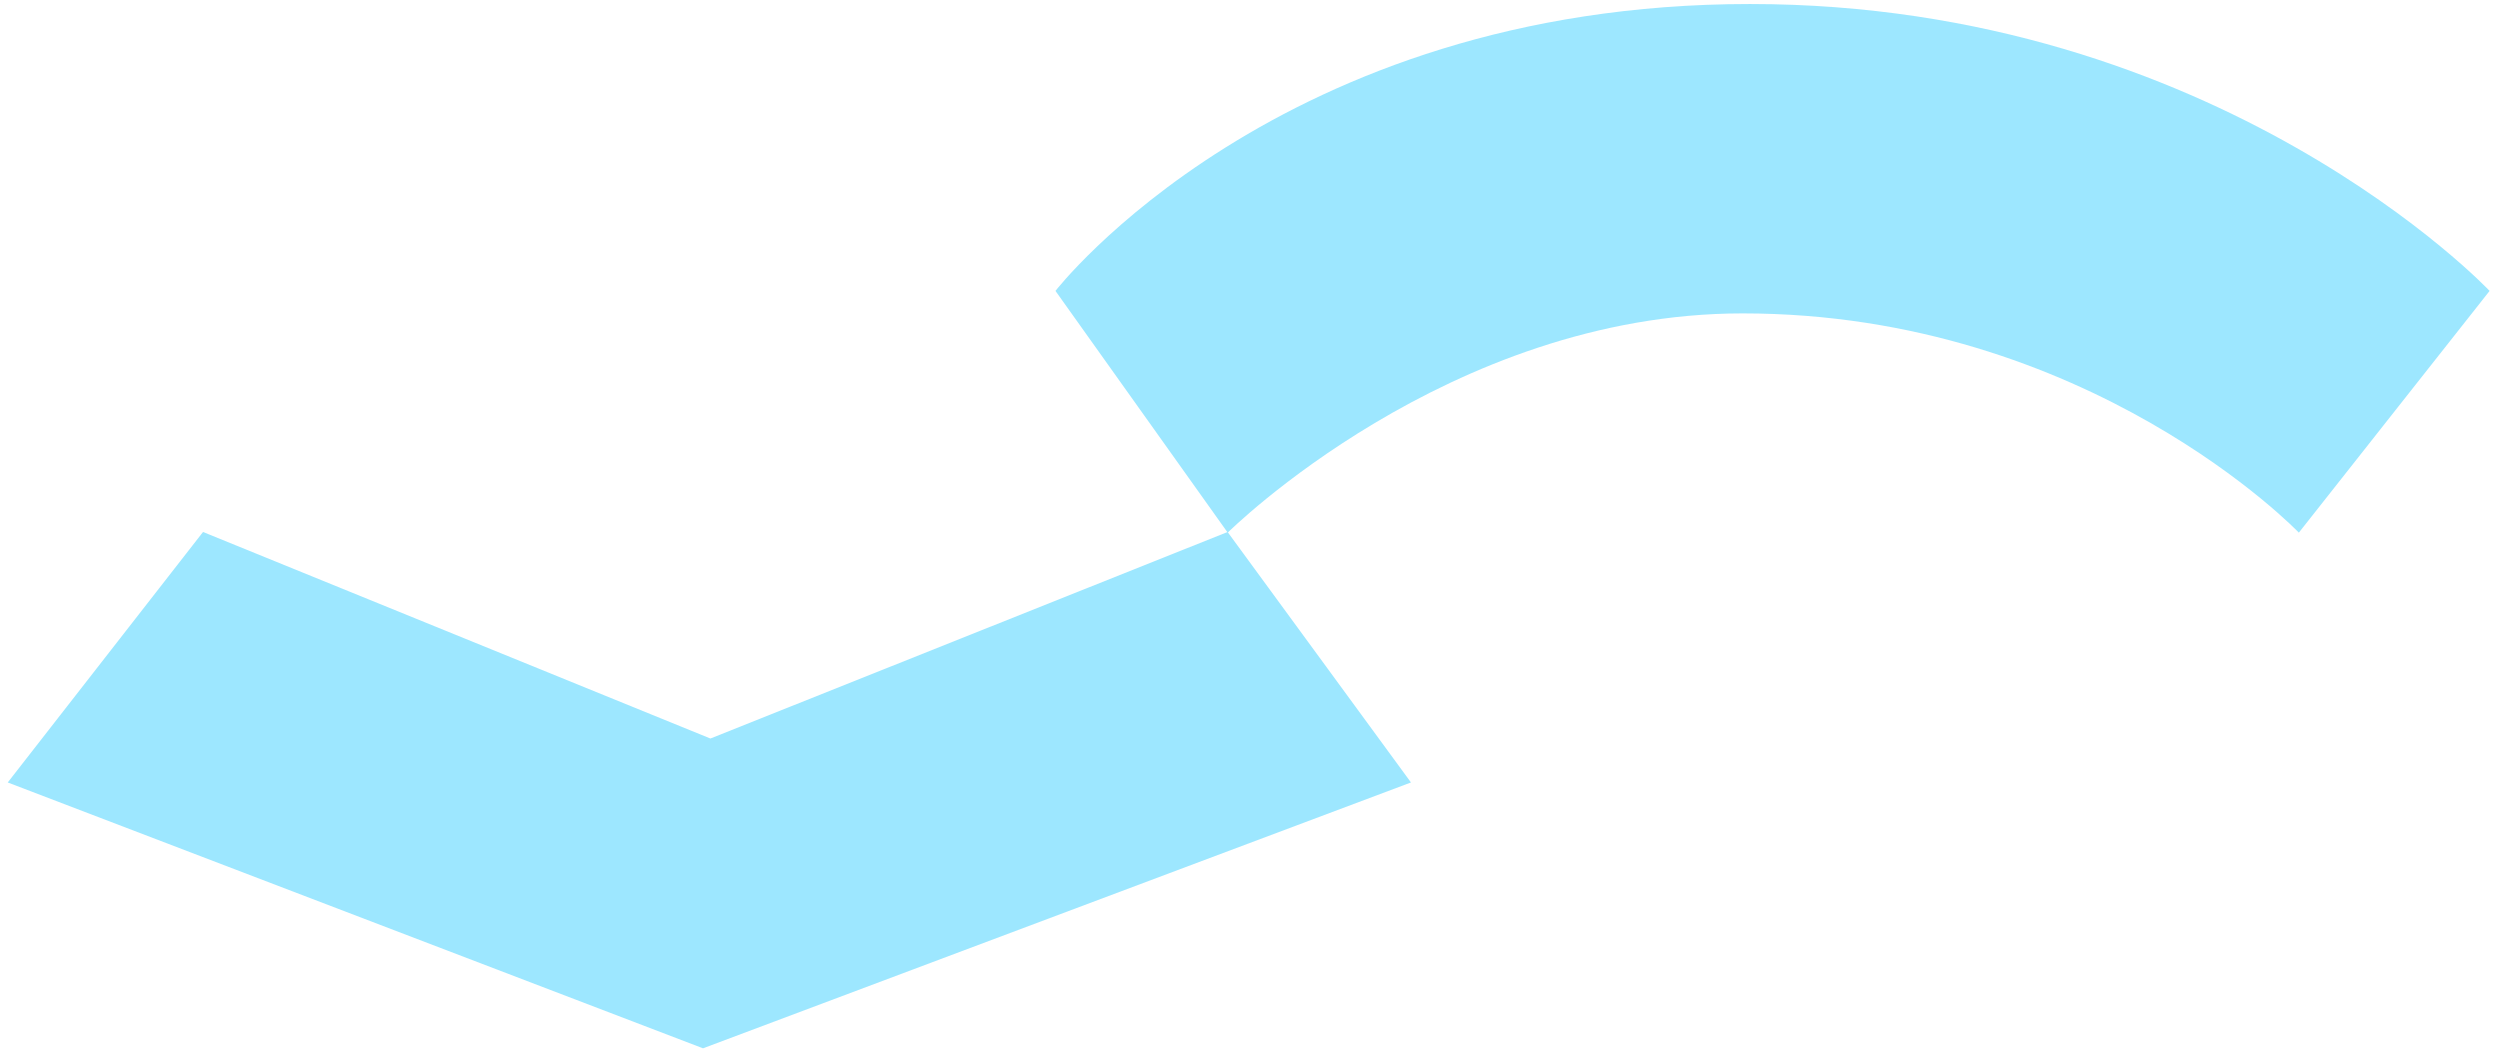 <?xml version="1.0" encoding="UTF-8"?> <svg xmlns="http://www.w3.org/2000/svg" width="548" height="230" viewBox="0 0 548 230" fill="none"><path d="M309.284 171.516L154.104 229.791L1.698 171.516L44.505 116.611L155.72 161.883L269.091 116.611L309.284 171.516Z" fill="#9DE7FF"></path><path d="M545.72 63.767C545.72 63.767 486.456 0.881 383.589 0.881C280.052 0.881 231.36 63.767 231.36 63.767L269.114 116.756C269.114 116.756 317.454 68.696 381.975 68.696C457.948 68.696 503.907 116.756 503.907 116.756L545.72 63.767Z" fill="#9DE7FF"></path></svg> 